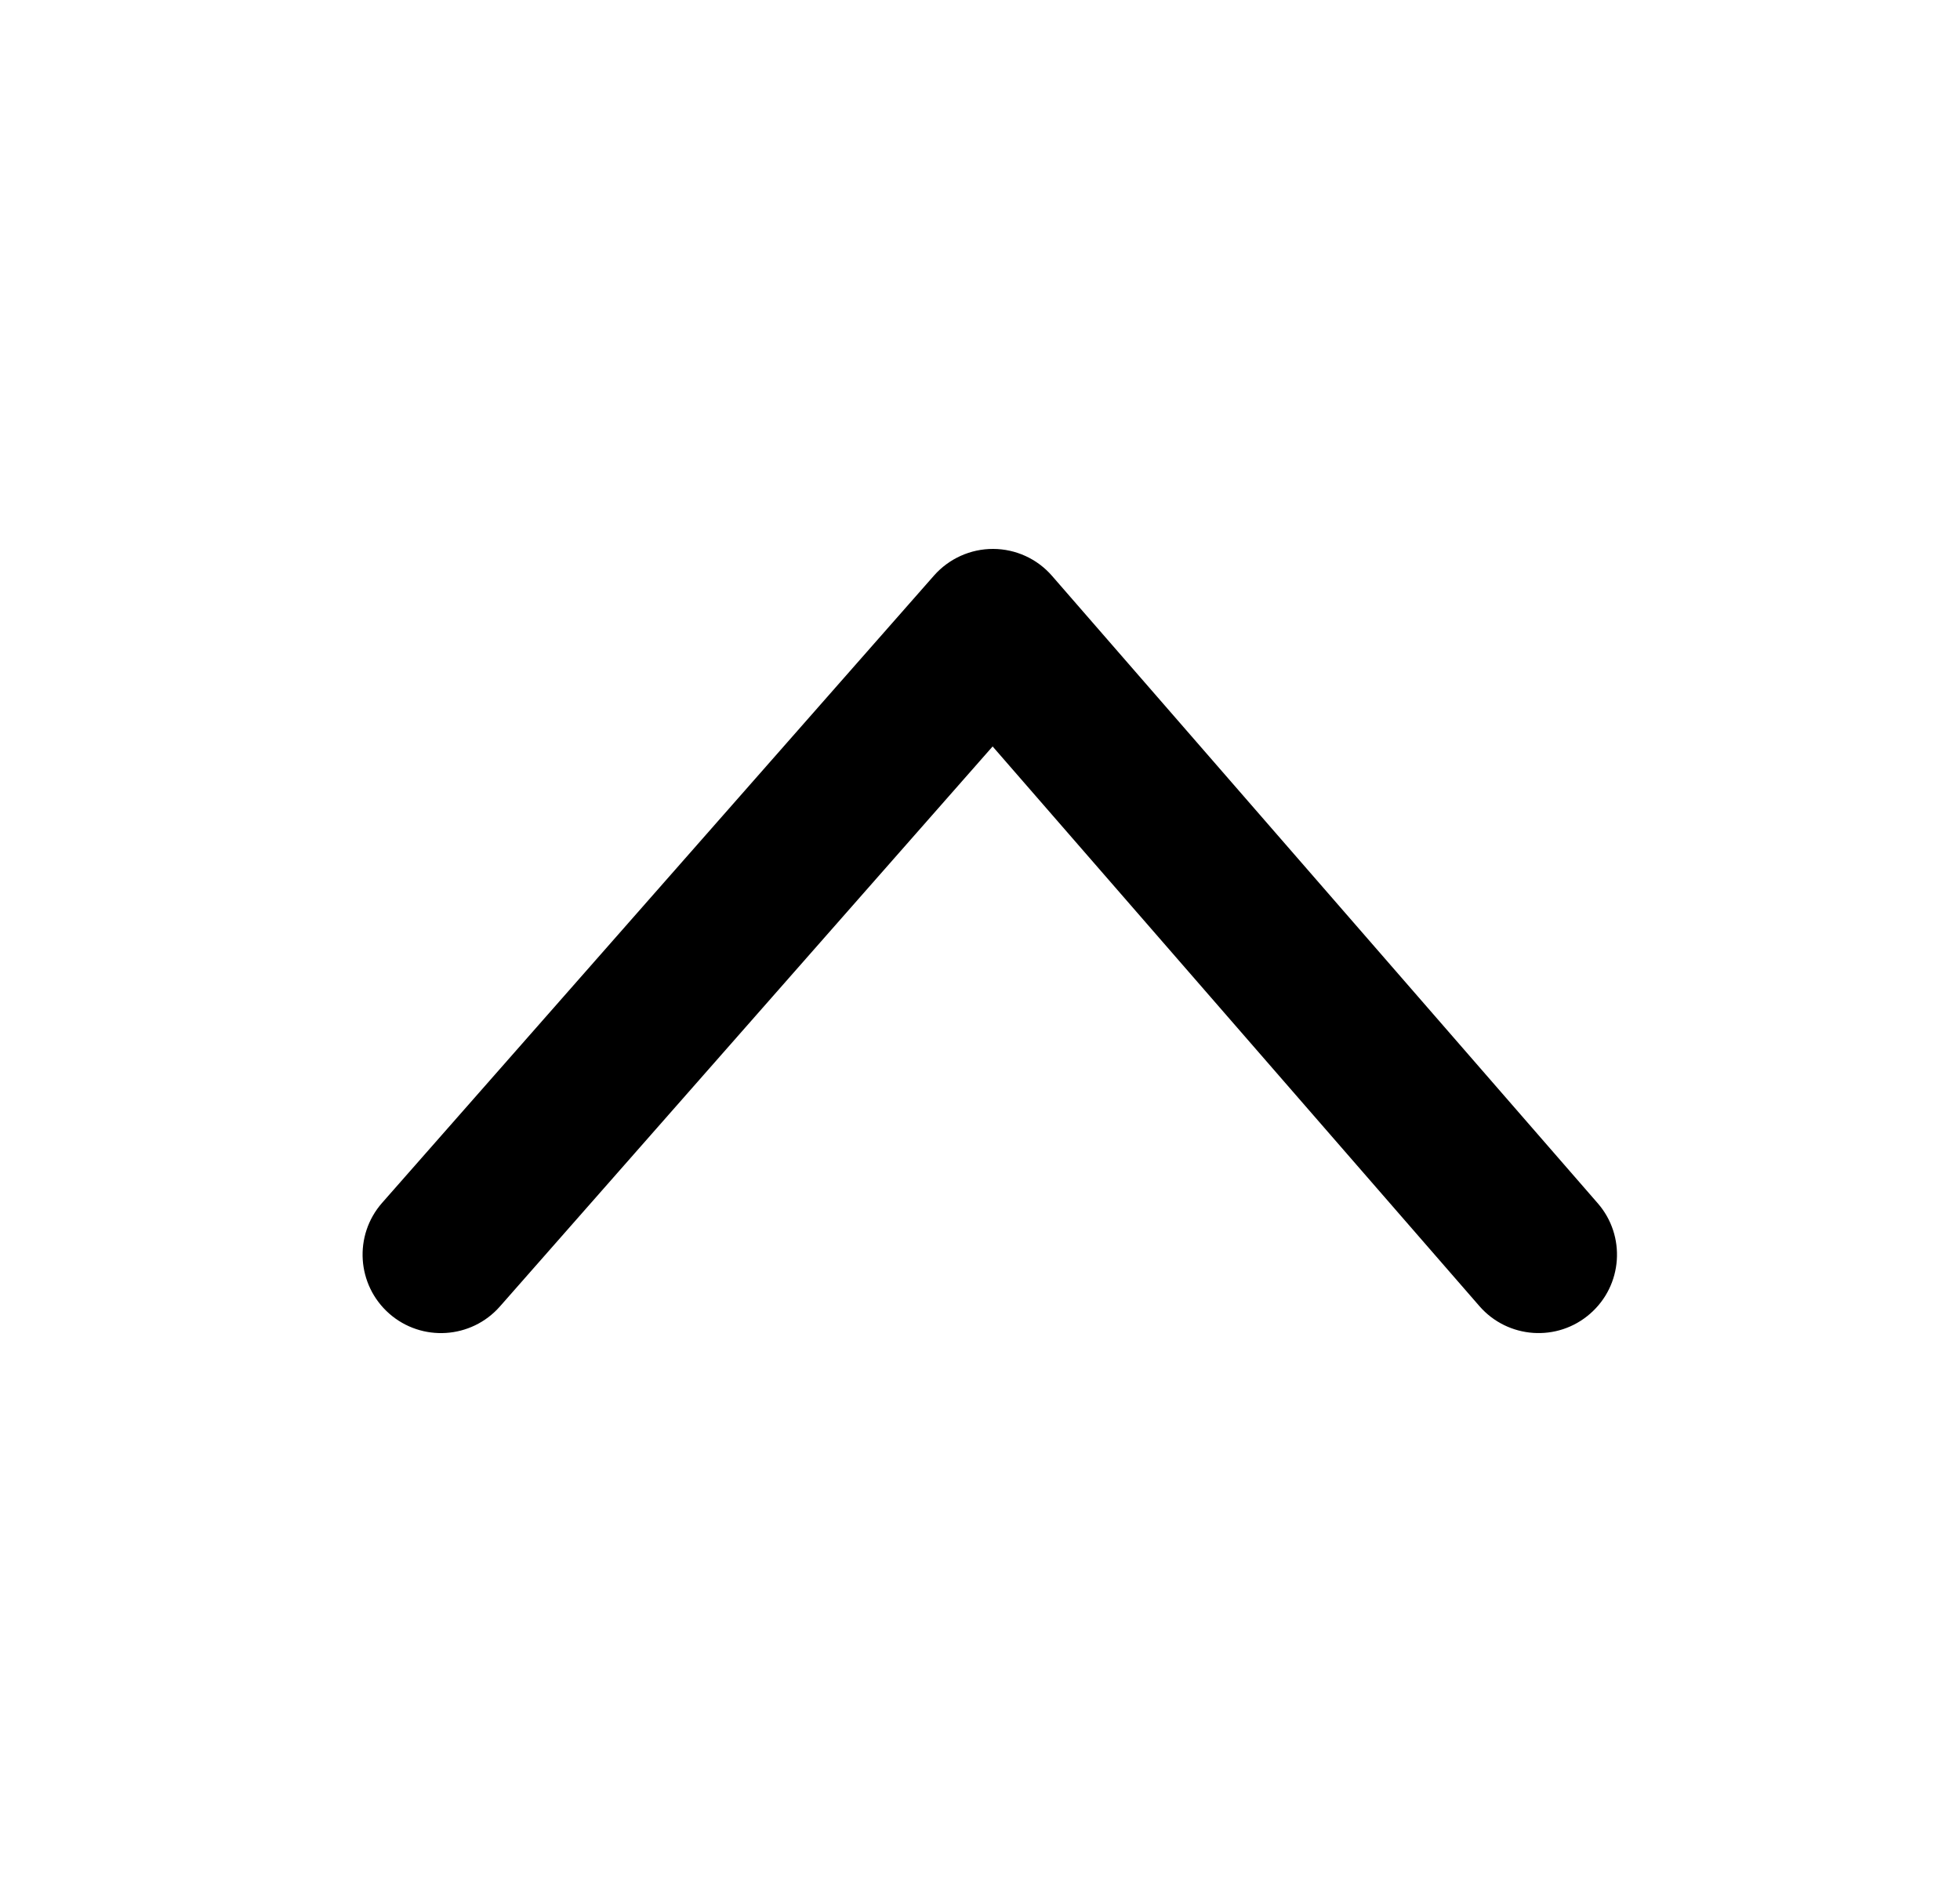 <svg width="25" height="24" viewBox="0 0 25 24" fill="none" xmlns="http://www.w3.org/2000/svg">
<path fill-rule="evenodd" clip-rule="evenodd" d="M20.281 16.754C19.865 17.117 19.233 17.073 18.87 16.656L12.661 9.519L6.376 16.661C6.011 17.075 5.379 17.116 4.964 16.751C4.55 16.386 4.509 15.754 4.874 15.339L11.914 7.339C12.105 7.123 12.38 6.999 12.668 7C12.956 7.001 13.23 7.126 13.419 7.344L20.379 15.344C20.742 15.76 20.698 16.392 20.281 16.754Z" fill="currentColor"/>
</svg>
